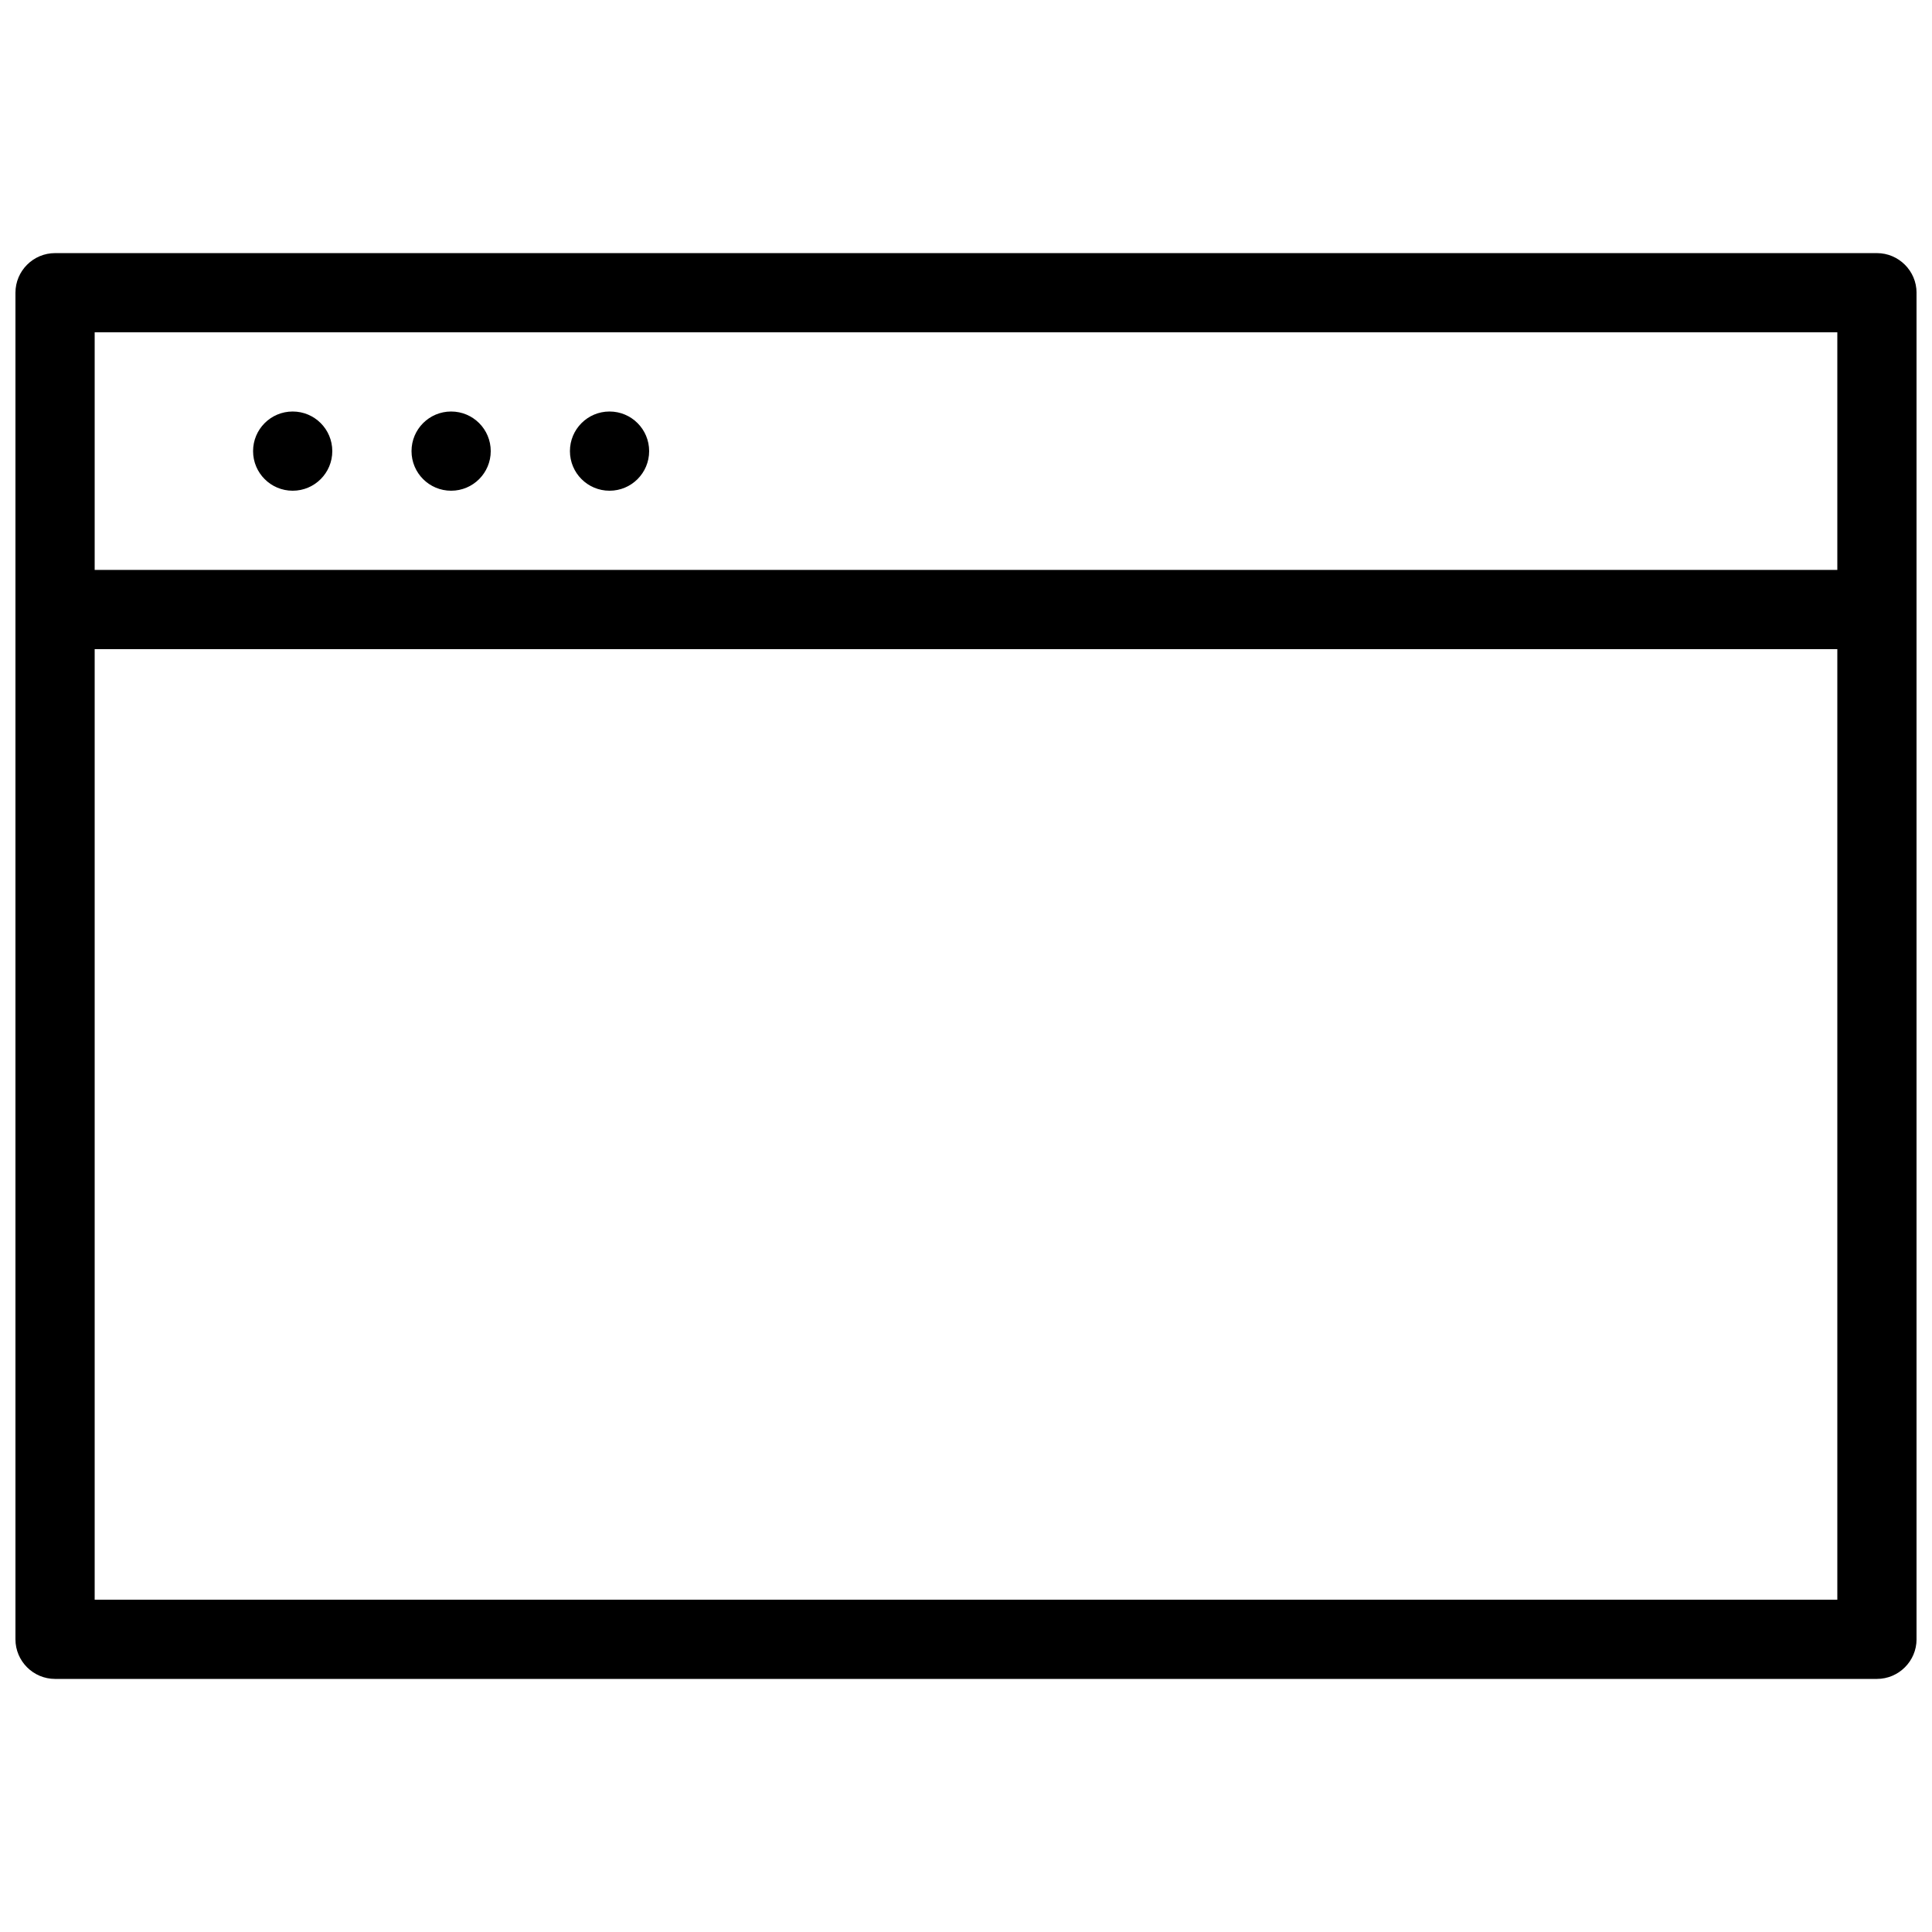 <?xml version="1.0" encoding="UTF-8"?>
<!-- The Best Svg Icon site in the world: iconSvg.co, Visit us! https://iconsvg.co -->
<svg width="800px" height="800px" version="1.1" viewBox="144 144 512 512" xmlns="http://www.w3.org/2000/svg">
 <defs>
  <clipPath id="a">
   <path d="m148.09 211h503.81v378h-503.81z"/>
  </clipPath>
 </defs>
 <g clip-path="url(#a)">
  <path d="m641.41 588.93h-482.82c-5.793 0-10.496-4.723-10.496-10.496v-356.86c0-5.773 4.703-10.496 10.496-10.496h482.82c5.773 0 10.496 4.723 10.496 10.496v356.86c0 5.773-4.723 10.496-10.496 10.496zm-472.32-20.992h461.82v-335.87h-461.82z"/>
 </g>
 <path d="m630.91 316.03h-461.82c-5.793 0-10.496-4.723-10.496-10.496 0-5.773 4.703-10.496 10.496-10.496h461.82c5.773 0 10.496 4.723 10.496 10.496 0 5.773-4.723 10.496-10.496 10.496z"/>
 <path d="m232.06 263.55c0 5.801-4.695 10.496-10.496 10.496-5.801 0-10.496-4.695-10.496-10.496s4.695-10.496 10.496-10.496c5.801 0 10.496 4.695 10.496 10.496z"/>
 <path d="m274.05 263.55c0 5.801-4.695 10.496-10.496 10.496s-10.496-4.695-10.496-10.496 4.695-10.496 10.496-10.496 10.496 4.695 10.496 10.496z"/>
 <path d="m316.03 263.55c0 5.801-4.695 10.496-10.496 10.496-5.801 0-10.496-4.695-10.496-10.496s4.695-10.496 10.496-10.496c5.801 0 10.496 4.695 10.496 10.496z"/>
</svg>